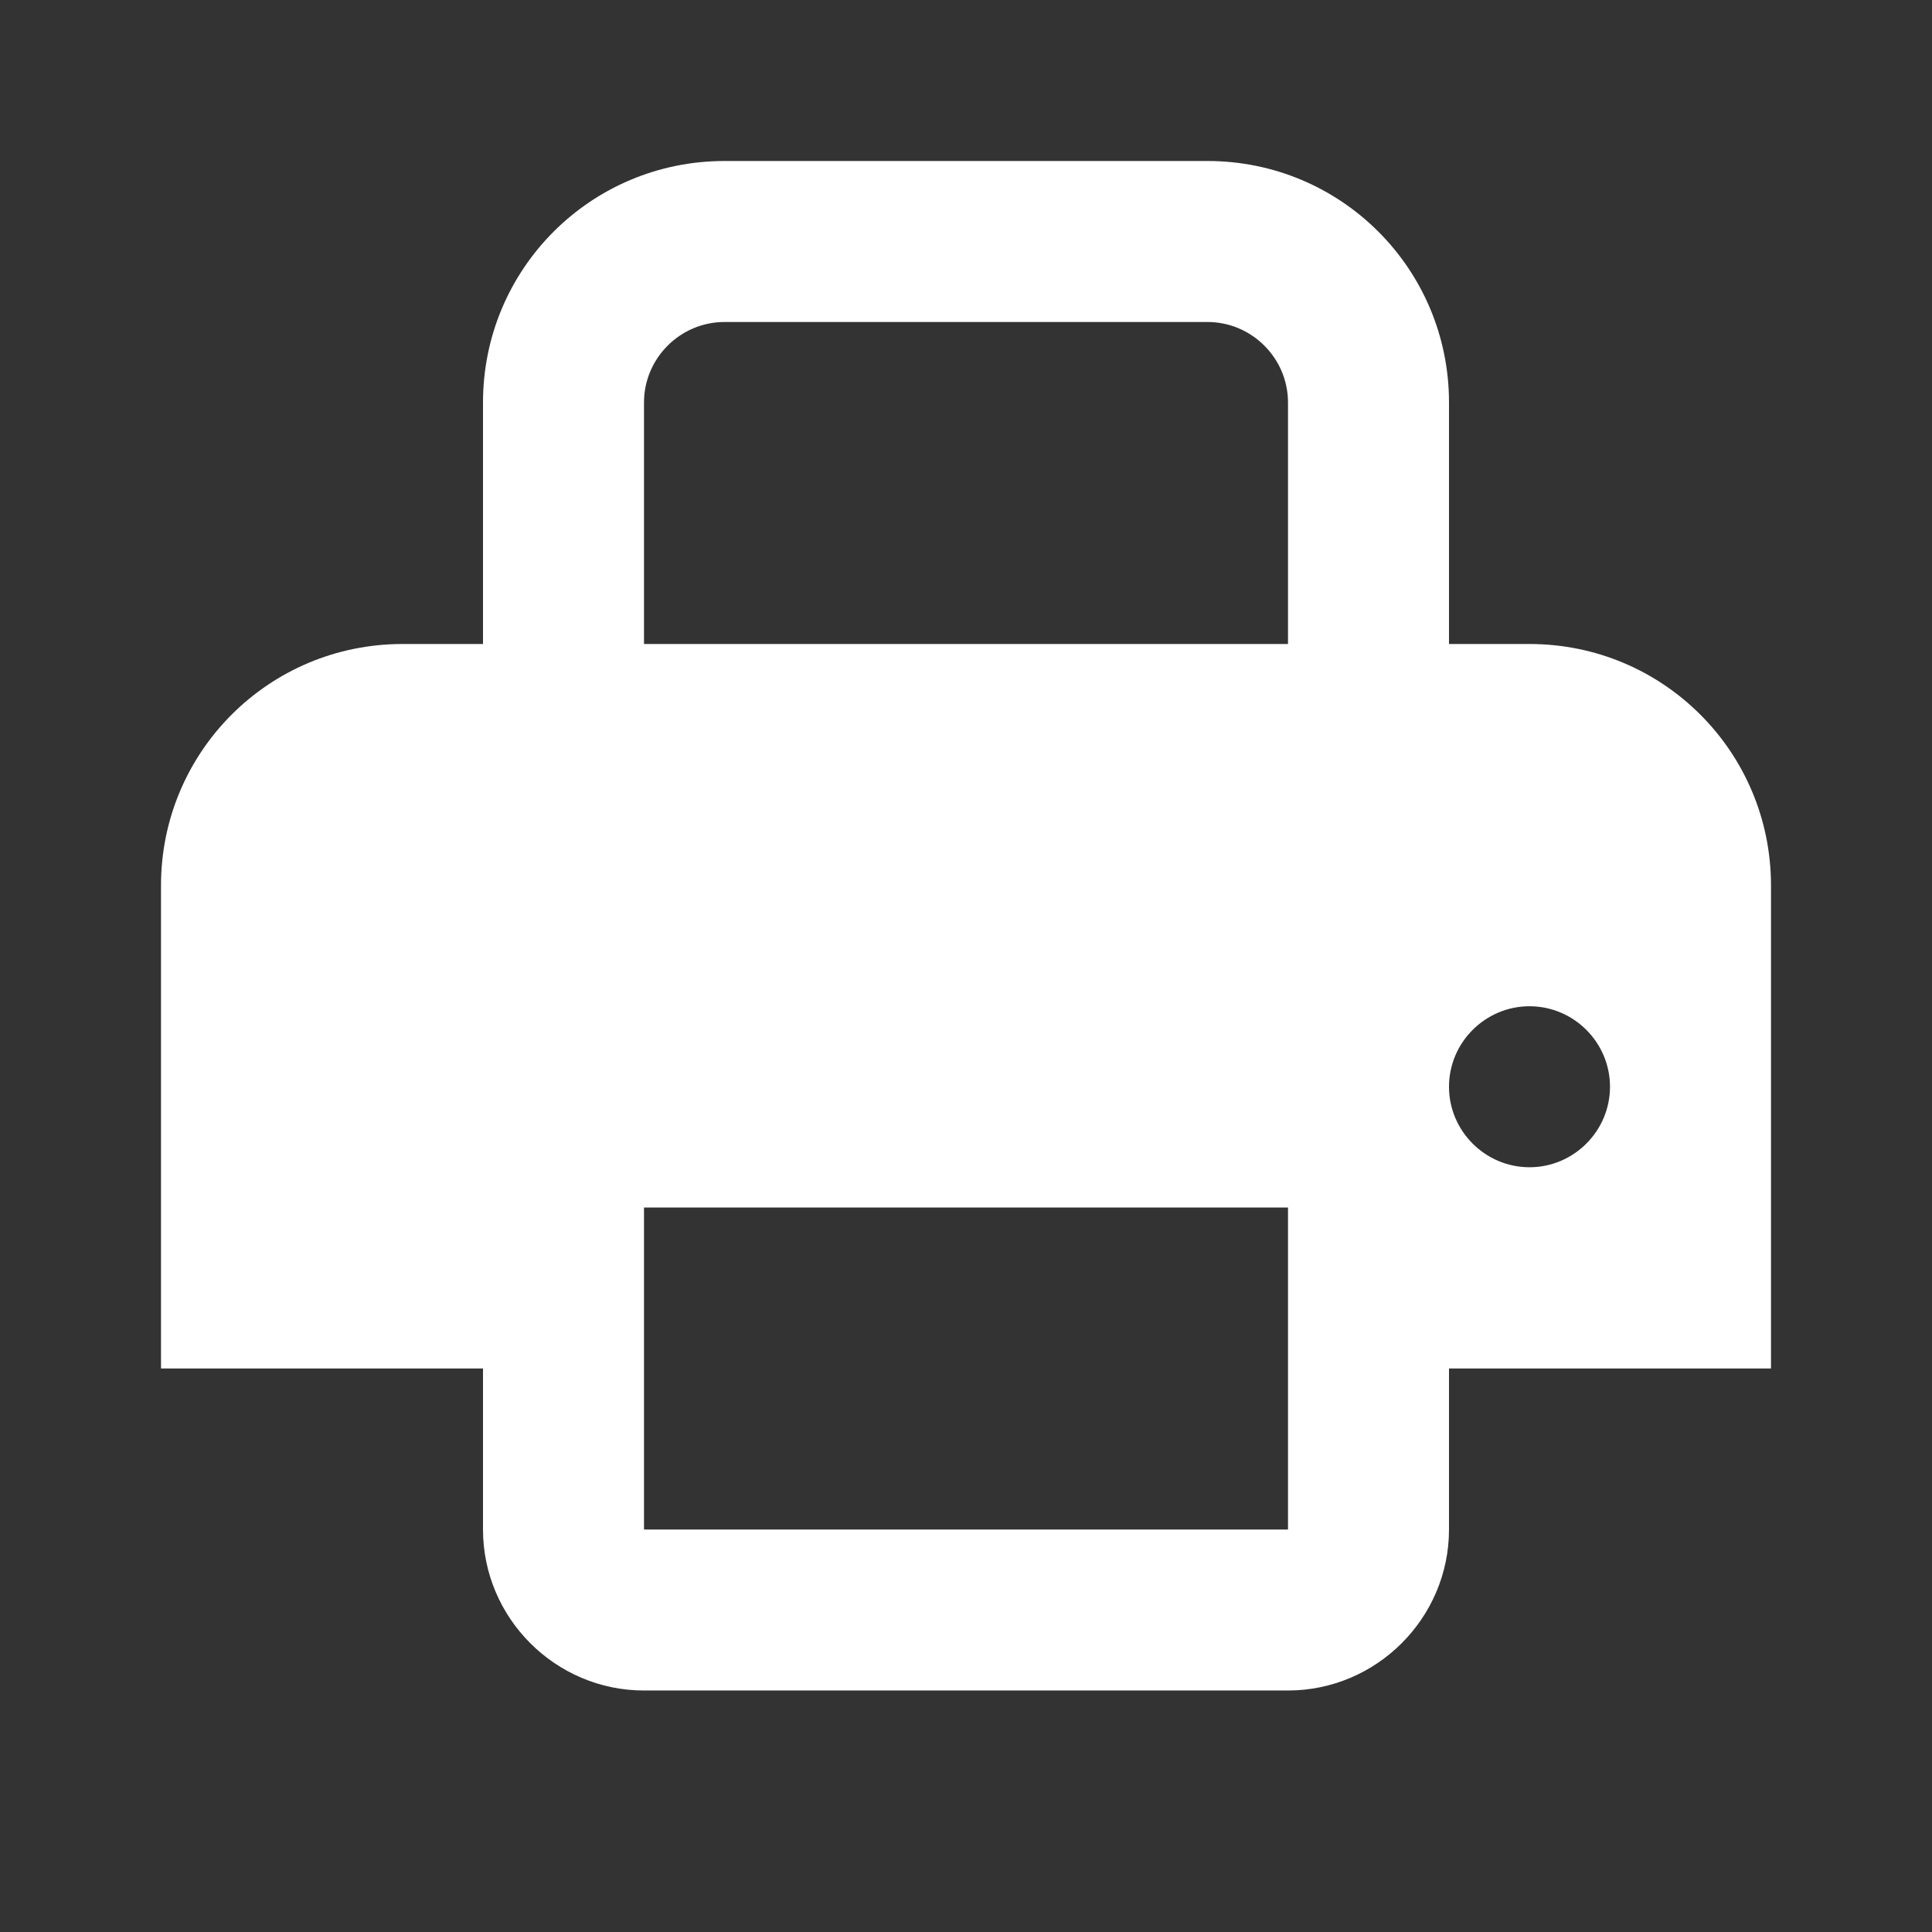 <svg xmlns="http://www.w3.org/2000/svg"  class="social-icon" width="20" height="20" viewBox="0 0 24 24" fill="white" style="fill: white;">
  <rect x="0" y="0" width="24" height="24" fill="#333333" stroke="none"/>
  <path d="M19,8h-1V5c0-1.66-1.34-3-3-3H9C7.34,2,6,3.34,6,5v3H5c-1.66,0-3,1.34-3,3v6h4v2c0,1.1,0.9,2,2,2h8c1.1,0,2-0.9,2-2 v-2h4v-6C22,9.34,20.66,8,19,8z M8,5c0-0.55,0.45-1,1-1h6c0.55,0,1,0.45,1,1v3H8V5z M16,19H8v-4h8V19z M19,14.5 c-0.55,0-1-0.45-1-1c0-0.55,0.45-1,1-1s1,0.45,1,1C20,14.05,19.55,14.5,19,14.5z" fill="white"/>
</svg>
